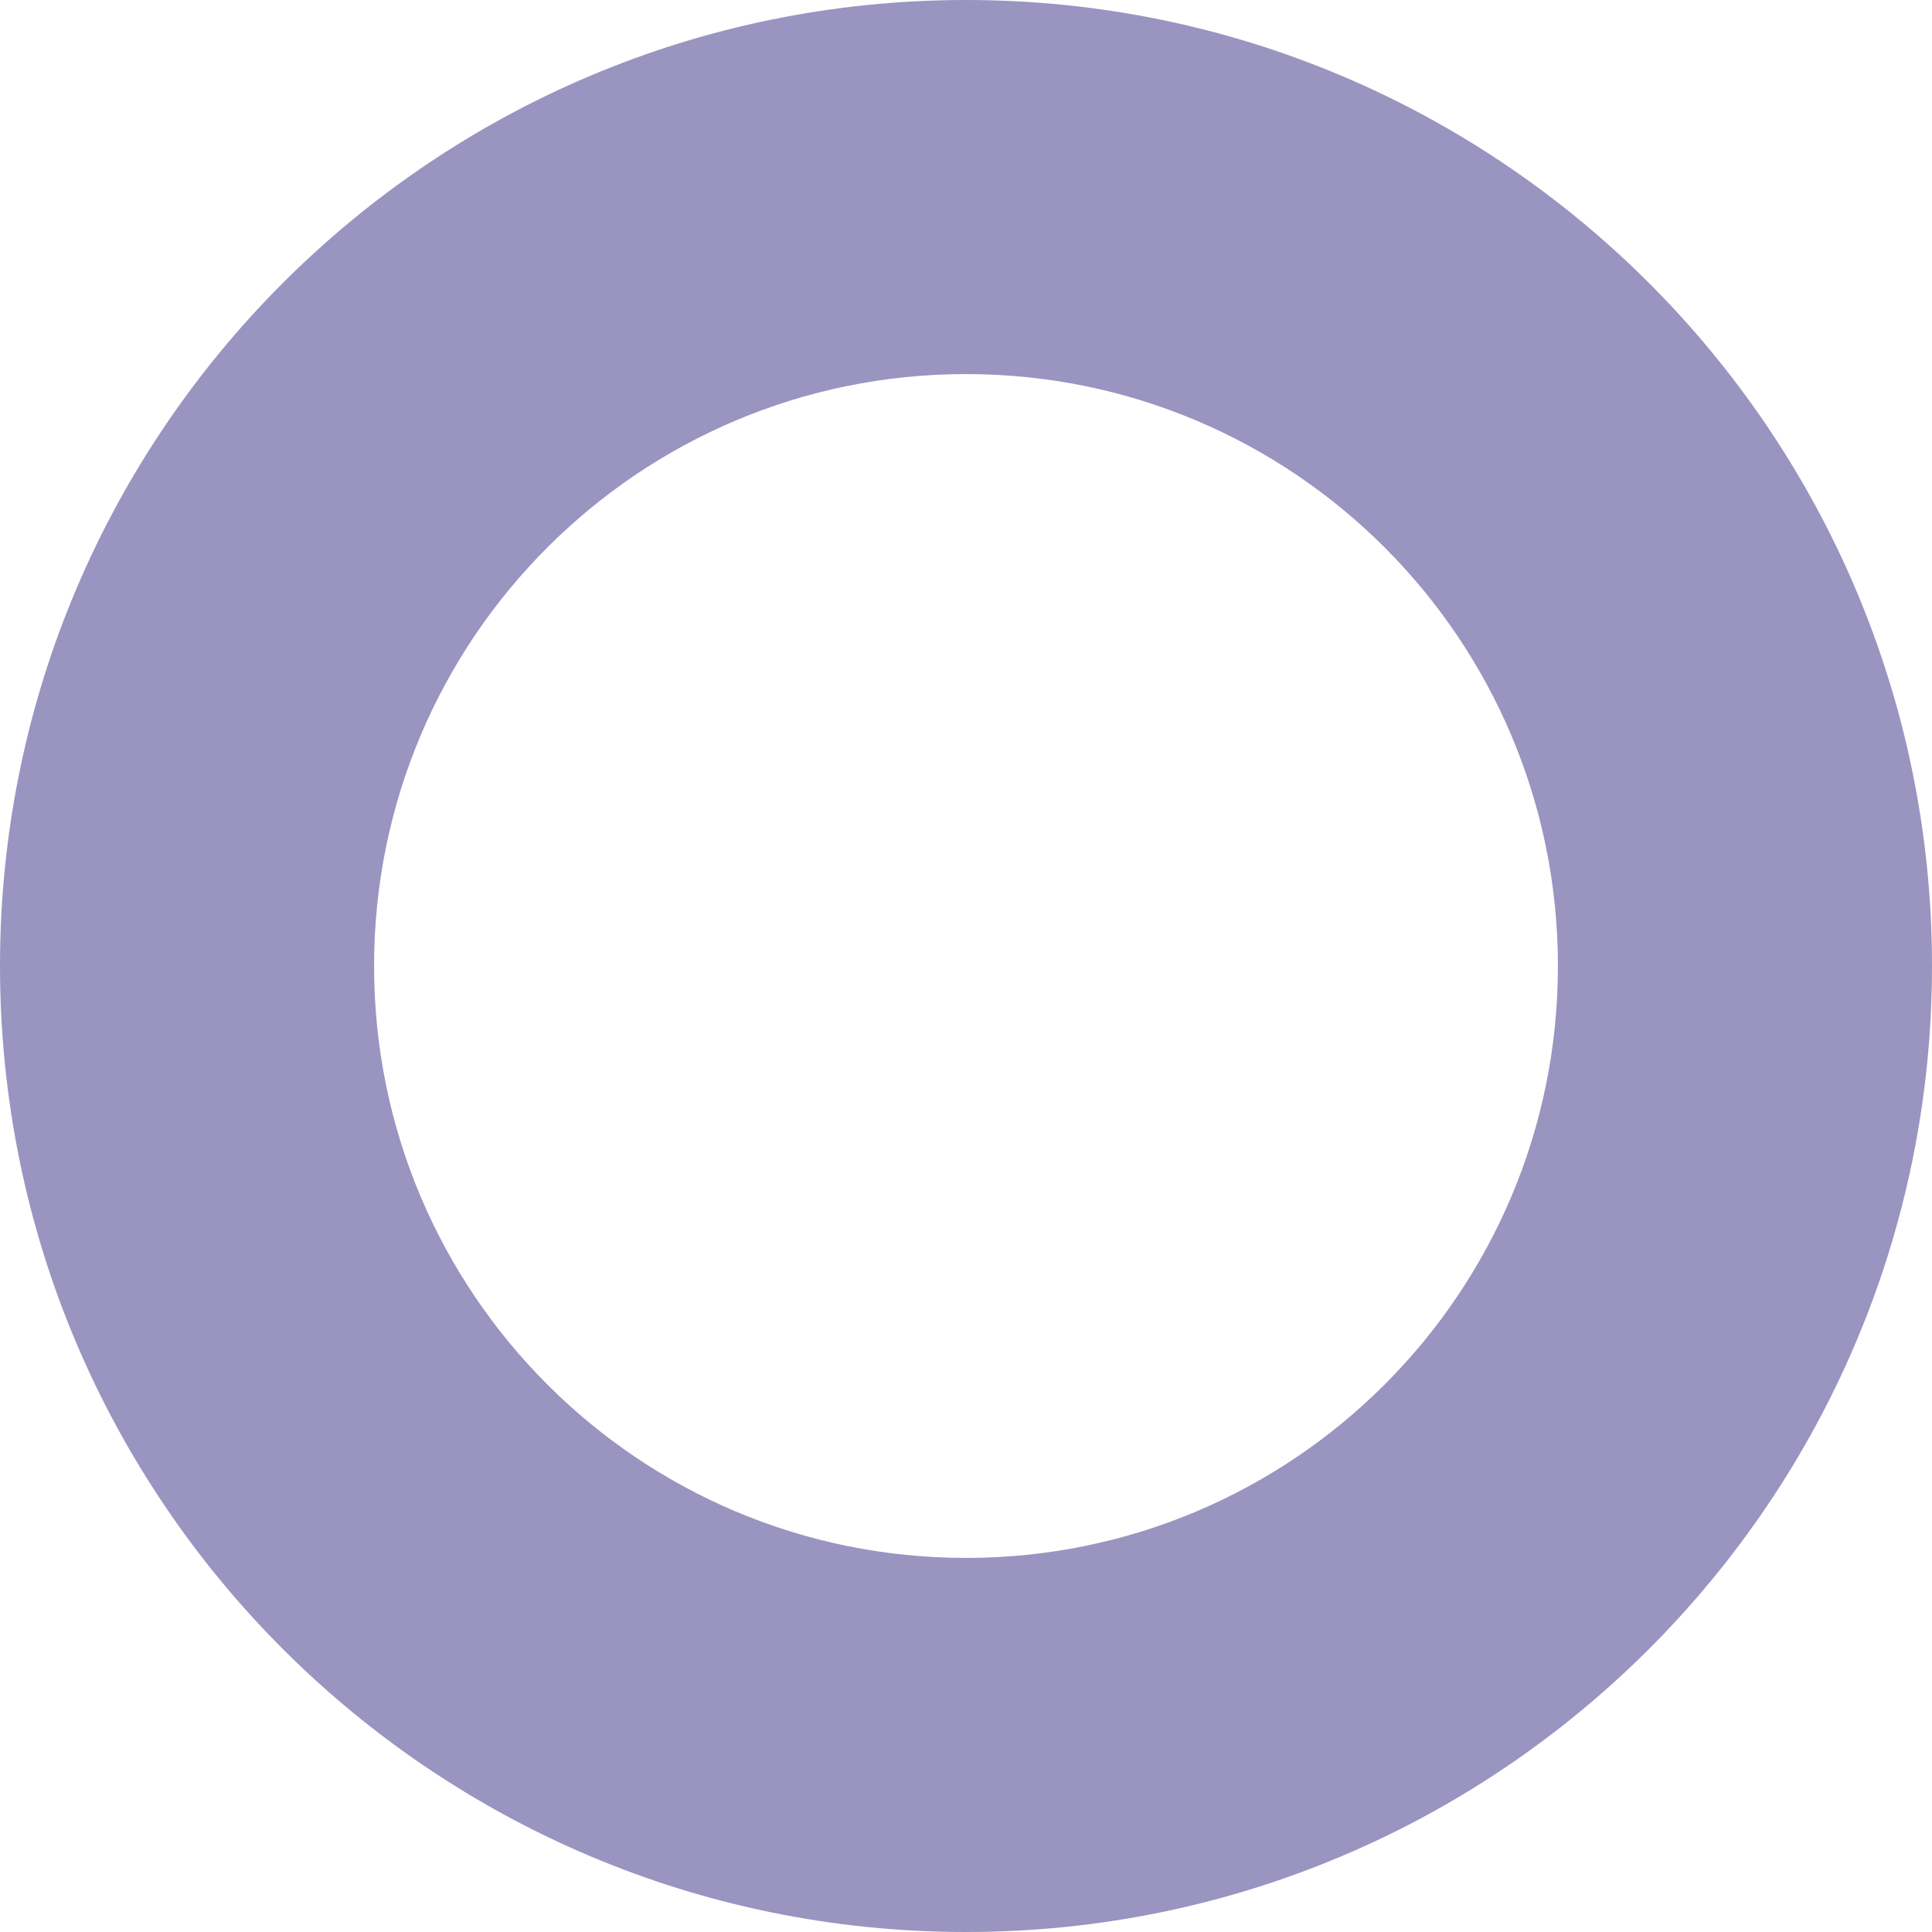 <?xml version="1.0" encoding="UTF-8"?> <svg xmlns="http://www.w3.org/2000/svg" id="Camada_2" data-name="Camada 2" viewBox="0 0 38.58 38.58"><defs><style> .cls-1 { fill: #9a94c1; stroke-width: 0px; } </style></defs><g id="Layer_1" data-name="Layer 1"><path class="cls-1" d="m19.29,0C8.64,0,0,8.63,0,19.29s8.64,19.29,19.29,19.29,19.29-8.64,19.29-19.29S29.94,0,19.29,0m0,31.11c-6.53,0-11.82-5.29-11.82-11.82s5.29-11.82,11.82-11.82,11.82,5.29,11.82,11.82-5.29,11.82-11.82,11.82"></path></g></svg> 